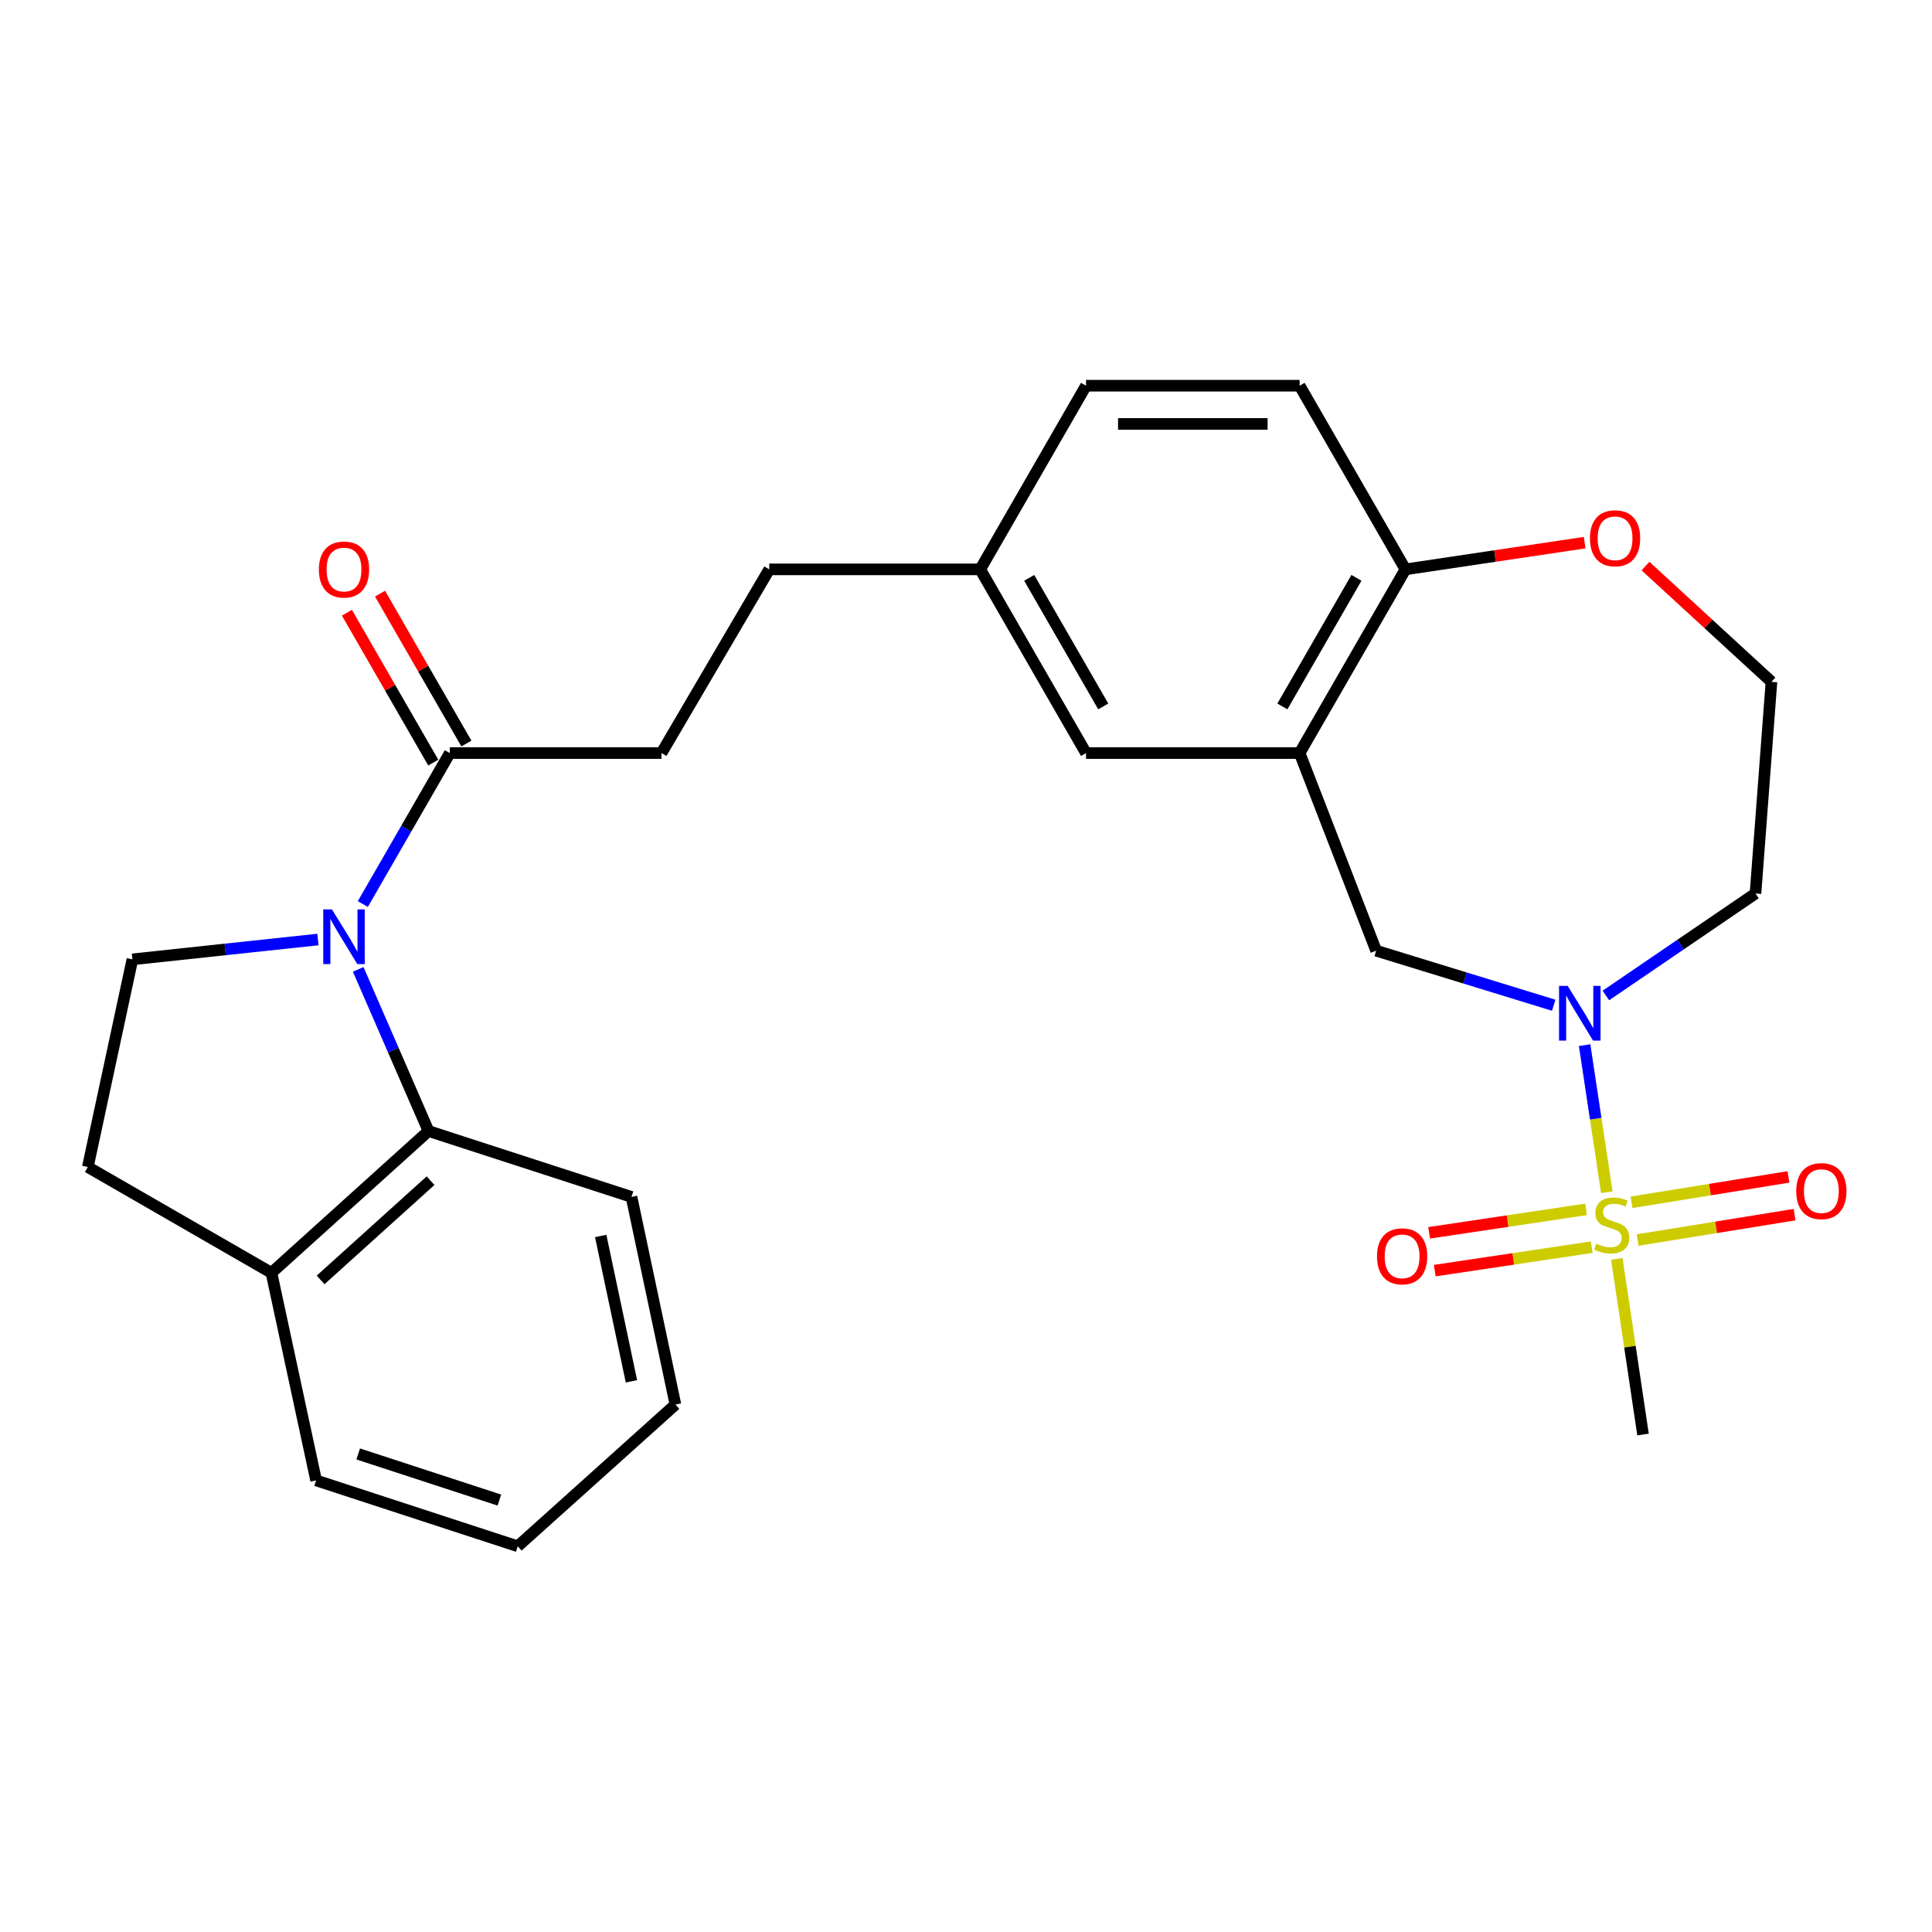<?xml version='1.0' encoding='iso-8859-1'?>
<svg version='1.1' baseProfile='full'
              xmlns='http://www.w3.org/2000/svg'
                      xmlns:rdkit='http://www.rdkit.org/xml'
                      xmlns:xlink='http://www.w3.org/1999/xlink'
                  xml:space='preserve'
width='1000px' height='1000px' viewBox='0 0 1000 1000'>
<!-- END OF HEADER -->
<rect style='opacity:1.0;fill:#FFFFFF;stroke:none' width='1000' height='1000' x='0' y='0'> </rect>
<path class='bond-1' d='M 831.69,617.095 L 825.942,579.03' style='fill:none;fill-rule:evenodd;stroke:#CCCC00;stroke-width:6px;stroke-linecap:butt;stroke-linejoin:miter;stroke-opacity:1' />
<path class='bond-1' d='M 825.942,579.03 L 820.193,540.965' style='fill:none;fill-rule:evenodd;stroke:#0000FF;stroke-width:6px;stroke-linecap:butt;stroke-linejoin:miter;stroke-opacity:1' />
<path class='bond-8' d='M 820.956,625.969 L 780.334,632.037' style='fill:none;fill-rule:evenodd;stroke:#CCCC00;stroke-width:6px;stroke-linecap:butt;stroke-linejoin:miter;stroke-opacity:1' />
<path class='bond-8' d='M 780.334,632.037 L 739.712,638.105' style='fill:none;fill-rule:evenodd;stroke:#FF0000;stroke-width:6px;stroke-linecap:butt;stroke-linejoin:miter;stroke-opacity:1' />
<path class='bond-8' d='M 823.879,645.533 L 783.257,651.601' style='fill:none;fill-rule:evenodd;stroke:#CCCC00;stroke-width:6px;stroke-linecap:butt;stroke-linejoin:miter;stroke-opacity:1' />
<path class='bond-8' d='M 783.257,651.601 L 742.635,657.669' style='fill:none;fill-rule:evenodd;stroke:#FF0000;stroke-width:6px;stroke-linecap:butt;stroke-linejoin:miter;stroke-opacity:1' />
<path class='bond-9' d='M 847.647,641.835 L 888.254,635.266' style='fill:none;fill-rule:evenodd;stroke:#CCCC00;stroke-width:6px;stroke-linecap:butt;stroke-linejoin:miter;stroke-opacity:1' />
<path class='bond-9' d='M 888.254,635.266 L 928.861,628.697' style='fill:none;fill-rule:evenodd;stroke:#FF0000;stroke-width:6px;stroke-linecap:butt;stroke-linejoin:miter;stroke-opacity:1' />
<path class='bond-9' d='M 844.488,622.308 L 885.095,615.739' style='fill:none;fill-rule:evenodd;stroke:#CCCC00;stroke-width:6px;stroke-linecap:butt;stroke-linejoin:miter;stroke-opacity:1' />
<path class='bond-9' d='M 885.095,615.739 L 925.702,609.17' style='fill:none;fill-rule:evenodd;stroke:#FF0000;stroke-width:6px;stroke-linecap:butt;stroke-linejoin:miter;stroke-opacity:1' />
<path class='bond-18' d='M 836.869,651.608 L 843.649,697.057' style='fill:none;fill-rule:evenodd;stroke:#CCCC00;stroke-width:6px;stroke-linecap:butt;stroke-linejoin:miter;stroke-opacity:1' />
<path class='bond-18' d='M 843.649,697.057 L 850.428,742.506' style='fill:none;fill-rule:evenodd;stroke:#000000;stroke-width:6px;stroke-linecap:butt;stroke-linejoin:miter;stroke-opacity:1' />
<path class='bond-0' d='M 187.794,467.943 L 210.31,428.864' style='fill:none;fill-rule:evenodd;stroke:#0000FF;stroke-width:6px;stroke-linecap:butt;stroke-linejoin:miter;stroke-opacity:1' />
<path class='bond-0' d='M 210.31,428.864 L 232.826,389.786' style='fill:none;fill-rule:evenodd;stroke:#000000;stroke-width:6px;stroke-linecap:butt;stroke-linejoin:miter;stroke-opacity:1' />
<path class='bond-3' d='M 185.405,501.747 L 203.599,543.585' style='fill:none;fill-rule:evenodd;stroke:#0000FF;stroke-width:6px;stroke-linecap:butt;stroke-linejoin:miter;stroke-opacity:1' />
<path class='bond-3' d='M 203.599,543.585 L 221.793,585.422' style='fill:none;fill-rule:evenodd;stroke:#000000;stroke-width:6px;stroke-linecap:butt;stroke-linejoin:miter;stroke-opacity:1' />
<path class='bond-6' d='M 164.561,486.289 L 116.547,491.425' style='fill:none;fill-rule:evenodd;stroke:#0000FF;stroke-width:6px;stroke-linecap:butt;stroke-linejoin:miter;stroke-opacity:1' />
<path class='bond-6' d='M 116.547,491.425 L 68.533,496.56' style='fill:none;fill-rule:evenodd;stroke:#000000;stroke-width:6px;stroke-linecap:butt;stroke-linejoin:miter;stroke-opacity:1' />
<path class='bond-5' d='M 804.205,520.316 L 758.252,506.196' style='fill:none;fill-rule:evenodd;stroke:#0000FF;stroke-width:6px;stroke-linecap:butt;stroke-linejoin:miter;stroke-opacity:1' />
<path class='bond-5' d='M 758.252,506.196 L 712.3,492.077' style='fill:none;fill-rule:evenodd;stroke:#000000;stroke-width:6px;stroke-linecap:butt;stroke-linejoin:miter;stroke-opacity:1' />
<path class='bond-16' d='M 831.193,515.266 L 869.916,488.868' style='fill:none;fill-rule:evenodd;stroke:#0000FF;stroke-width:6px;stroke-linecap:butt;stroke-linejoin:miter;stroke-opacity:1' />
<path class='bond-16' d='M 869.916,488.868 L 908.64,462.471' style='fill:none;fill-rule:evenodd;stroke:#000000;stroke-width:6px;stroke-linecap:butt;stroke-linejoin:miter;stroke-opacity:1' />
<path class='bond-2' d='M 672.683,389.786 L 712.3,492.077' style='fill:none;fill-rule:evenodd;stroke:#000000;stroke-width:6px;stroke-linecap:butt;stroke-linejoin:miter;stroke-opacity:1' />
<path class='bond-7' d='M 672.683,389.786 L 727.444,294.704' style='fill:none;fill-rule:evenodd;stroke:#000000;stroke-width:6px;stroke-linecap:butt;stroke-linejoin:miter;stroke-opacity:1' />
<path class='bond-7' d='M 663.756,365.651 L 702.088,299.094' style='fill:none;fill-rule:evenodd;stroke:#000000;stroke-width:6px;stroke-linecap:butt;stroke-linejoin:miter;stroke-opacity:1' />
<path class='bond-11' d='M 672.683,389.786 L 562.117,389.786' style='fill:none;fill-rule:evenodd;stroke:#000000;stroke-width:6px;stroke-linecap:butt;stroke-linejoin:miter;stroke-opacity:1' />
<path class='bond-10' d='M 221.793,585.422 L 140.503,658.81' style='fill:none;fill-rule:evenodd;stroke:#000000;stroke-width:6px;stroke-linecap:butt;stroke-linejoin:miter;stroke-opacity:1' />
<path class='bond-10' d='M 222.855,611.113 L 165.952,662.485' style='fill:none;fill-rule:evenodd;stroke:#000000;stroke-width:6px;stroke-linecap:butt;stroke-linejoin:miter;stroke-opacity:1' />
<path class='bond-23' d='M 221.793,585.422 L 326.864,619.522' style='fill:none;fill-rule:evenodd;stroke:#000000;stroke-width:6px;stroke-linecap:butt;stroke-linejoin:miter;stroke-opacity:1' />
<path class='bond-4' d='M 232.826,389.786 L 342.37,389.786' style='fill:none;fill-rule:evenodd;stroke:#000000;stroke-width:6px;stroke-linecap:butt;stroke-linejoin:miter;stroke-opacity:1' />
<path class='bond-13' d='M 241.397,384.849 L 219.052,346.06' style='fill:none;fill-rule:evenodd;stroke:#000000;stroke-width:6px;stroke-linecap:butt;stroke-linejoin:miter;stroke-opacity:1' />
<path class='bond-13' d='M 219.052,346.06 L 196.708,307.271' style='fill:none;fill-rule:evenodd;stroke:#FF0000;stroke-width:6px;stroke-linecap:butt;stroke-linejoin:miter;stroke-opacity:1' />
<path class='bond-13' d='M 224.256,394.723 L 201.911,355.934' style='fill:none;fill-rule:evenodd;stroke:#000000;stroke-width:6px;stroke-linecap:butt;stroke-linejoin:miter;stroke-opacity:1' />
<path class='bond-13' d='M 201.911,355.934 L 179.567,317.144' style='fill:none;fill-rule:evenodd;stroke:#FF0000;stroke-width:6px;stroke-linecap:butt;stroke-linejoin:miter;stroke-opacity:1' />
<path class='bond-14' d='M 68.533,496.56 L 45.455,604.038' style='fill:none;fill-rule:evenodd;stroke:#000000;stroke-width:6px;stroke-linecap:butt;stroke-linejoin:miter;stroke-opacity:1' />
<path class='bond-17' d='M 727.444,294.704 L 672.683,199.645' style='fill:none;fill-rule:evenodd;stroke:#000000;stroke-width:6px;stroke-linecap:butt;stroke-linejoin:miter;stroke-opacity:1' />
<path class='bond-27' d='M 727.444,294.704 L 773.828,287.789' style='fill:none;fill-rule:evenodd;stroke:#000000;stroke-width:6px;stroke-linecap:butt;stroke-linejoin:miter;stroke-opacity:1' />
<path class='bond-27' d='M 773.828,287.789 L 820.212,280.875' style='fill:none;fill-rule:evenodd;stroke:#FF0000;stroke-width:6px;stroke-linecap:butt;stroke-linejoin:miter;stroke-opacity:1' />
<path class='bond-24' d='M 140.503,658.81 L 163.614,766.255' style='fill:none;fill-rule:evenodd;stroke:#000000;stroke-width:6px;stroke-linecap:butt;stroke-linejoin:miter;stroke-opacity:1' />
<path class='bond-29' d='M 140.503,658.81 L 45.455,604.038' style='fill:none;fill-rule:evenodd;stroke:#000000;stroke-width:6px;stroke-linecap:butt;stroke-linejoin:miter;stroke-opacity:1' />
<path class='bond-19' d='M 562.117,389.786 L 507.356,294.704' style='fill:none;fill-rule:evenodd;stroke:#000000;stroke-width:6px;stroke-linecap:butt;stroke-linejoin:miter;stroke-opacity:1' />
<path class='bond-19' d='M 571.045,365.651 L 532.712,299.094' style='fill:none;fill-rule:evenodd;stroke:#000000;stroke-width:6px;stroke-linecap:butt;stroke-linejoin:miter;stroke-opacity:1' />
<path class='bond-12' d='M 851.703,293 L 884.304,322.958' style='fill:none;fill-rule:evenodd;stroke:#FF0000;stroke-width:6px;stroke-linecap:butt;stroke-linejoin:miter;stroke-opacity:1' />
<path class='bond-12' d='M 884.304,322.958 L 916.904,352.916' style='fill:none;fill-rule:evenodd;stroke:#000000;stroke-width:6px;stroke-linecap:butt;stroke-linejoin:miter;stroke-opacity:1' />
<path class='bond-15' d='M 342.37,389.786 L 398.164,294.704' style='fill:none;fill-rule:evenodd;stroke:#000000;stroke-width:6px;stroke-linecap:butt;stroke-linejoin:miter;stroke-opacity:1' />
<path class='bond-20' d='M 908.64,462.471 L 916.904,352.916' style='fill:none;fill-rule:evenodd;stroke:#000000;stroke-width:6px;stroke-linecap:butt;stroke-linejoin:miter;stroke-opacity:1' />
<path class='bond-28' d='M 672.683,199.645 L 562.117,199.645' style='fill:none;fill-rule:evenodd;stroke:#000000;stroke-width:6px;stroke-linecap:butt;stroke-linejoin:miter;stroke-opacity:1' />
<path class='bond-28' d='M 656.098,219.426 L 578.702,219.426' style='fill:none;fill-rule:evenodd;stroke:#000000;stroke-width:6px;stroke-linecap:butt;stroke-linejoin:miter;stroke-opacity:1' />
<path class='bond-21' d='M 507.356,294.704 L 398.164,294.704' style='fill:none;fill-rule:evenodd;stroke:#000000;stroke-width:6px;stroke-linecap:butt;stroke-linejoin:miter;stroke-opacity:1' />
<path class='bond-22' d='M 507.356,294.704 L 562.117,199.645' style='fill:none;fill-rule:evenodd;stroke:#000000;stroke-width:6px;stroke-linecap:butt;stroke-linejoin:miter;stroke-opacity:1' />
<path class='bond-25' d='M 326.864,619.522 L 349.601,727' style='fill:none;fill-rule:evenodd;stroke:#000000;stroke-width:6px;stroke-linecap:butt;stroke-linejoin:miter;stroke-opacity:1' />
<path class='bond-25' d='M 310.922,639.738 L 326.838,714.973' style='fill:none;fill-rule:evenodd;stroke:#000000;stroke-width:6px;stroke-linecap:butt;stroke-linejoin:miter;stroke-opacity:1' />
<path class='bond-30' d='M 163.614,766.255 L 267.982,800.355' style='fill:none;fill-rule:evenodd;stroke:#000000;stroke-width:6px;stroke-linecap:butt;stroke-linejoin:miter;stroke-opacity:1' />
<path class='bond-30' d='M 185.413,752.567 L 258.47,776.437' style='fill:none;fill-rule:evenodd;stroke:#000000;stroke-width:6px;stroke-linecap:butt;stroke-linejoin:miter;stroke-opacity:1' />
<path class='bond-26' d='M 349.601,727 L 267.982,800.355' style='fill:none;fill-rule:evenodd;stroke:#000000;stroke-width:6px;stroke-linecap:butt;stroke-linejoin:miter;stroke-opacity:1' />
<path  class='atom-0' d='M 826.24 643.705
Q 826.56 643.825, 827.88 644.385
Q 829.2 644.945, 830.64 645.305
Q 832.12 645.625, 833.56 645.625
Q 836.24 645.625, 837.8 644.345
Q 839.36 643.025, 839.36 640.745
Q 839.36 639.185, 838.56 638.225
Q 837.8 637.265, 836.6 636.745
Q 835.4 636.225, 833.4 635.625
Q 830.88 634.865, 829.36 634.145
Q 827.88 633.425, 826.8 631.905
Q 825.76 630.385, 825.76 627.825
Q 825.76 624.265, 828.16 622.065
Q 830.6 619.865, 835.4 619.865
Q 838.68 619.865, 842.4 621.425
L 841.48 624.505
Q 838.08 623.105, 835.52 623.105
Q 832.76 623.105, 831.24 624.265
Q 829.72 625.385, 829.76 627.345
Q 829.76 628.865, 830.52 629.785
Q 831.32 630.705, 832.44 631.225
Q 833.6 631.745, 835.52 632.345
Q 838.08 633.145, 839.6 633.945
Q 841.12 634.745, 842.2 636.385
Q 843.32 637.985, 843.32 640.745
Q 843.32 644.665, 840.68 646.785
Q 838.08 648.865, 833.72 648.865
Q 831.2 648.865, 829.28 648.305
Q 827.4 647.785, 825.16 646.865
L 826.24 643.705
' fill='#CCCC00'/>
<path  class='atom-1' d='M 171.794 470.685
L 181.074 485.685
Q 181.994 487.165, 183.474 489.845
Q 184.954 492.525, 185.034 492.685
L 185.034 470.685
L 188.794 470.685
L 188.794 499.005
L 184.914 499.005
L 174.954 482.605
Q 173.794 480.685, 172.554 478.485
Q 171.354 476.285, 170.994 475.605
L 170.994 499.005
L 167.314 499.005
L 167.314 470.685
L 171.794 470.685
' fill='#0000FF'/>
<path  class='atom-2' d='M 811.441 510.303
L 820.721 525.303
Q 821.641 526.783, 823.121 529.463
Q 824.601 532.143, 824.681 532.303
L 824.681 510.303
L 828.441 510.303
L 828.441 538.623
L 824.561 538.623
L 814.601 522.223
Q 813.441 520.303, 812.201 518.103
Q 811.001 515.903, 810.641 515.223
L 810.641 538.623
L 806.961 538.623
L 806.961 510.303
L 811.441 510.303
' fill='#0000FF'/>
<path  class='atom-9' d='M 712.73 650.274
Q 712.73 643.474, 716.09 639.674
Q 719.45 635.874, 725.73 635.874
Q 732.01 635.874, 735.37 639.674
Q 738.73 643.474, 738.73 650.274
Q 738.73 657.154, 735.33 661.074
Q 731.93 664.954, 725.73 664.954
Q 719.49 664.954, 716.09 661.074
Q 712.73 657.194, 712.73 650.274
M 725.73 661.754
Q 730.05 661.754, 732.37 658.874
Q 734.73 655.954, 734.73 650.274
Q 734.73 644.714, 732.37 641.914
Q 730.05 639.074, 725.73 639.074
Q 721.41 639.074, 719.05 641.874
Q 716.73 644.674, 716.73 650.274
Q 716.73 655.994, 719.05 658.874
Q 721.41 661.754, 725.73 661.754
' fill='#FF0000'/>
<path  class='atom-10' d='M 929.729 616.514
Q 929.729 609.714, 933.089 605.914
Q 936.449 602.114, 942.729 602.114
Q 949.009 602.114, 952.369 605.914
Q 955.729 609.714, 955.729 616.514
Q 955.729 623.394, 952.329 627.314
Q 948.929 631.194, 942.729 631.194
Q 936.489 631.194, 933.089 627.314
Q 929.729 623.434, 929.729 616.514
M 942.729 627.994
Q 947.049 627.994, 949.369 625.114
Q 951.729 622.194, 951.729 616.514
Q 951.729 610.954, 949.369 608.154
Q 947.049 605.314, 942.729 605.314
Q 938.409 605.314, 936.049 608.114
Q 933.729 610.914, 933.729 616.514
Q 933.729 622.234, 936.049 625.114
Q 938.409 627.994, 942.729 627.994
' fill='#FF0000'/>
<path  class='atom-13' d='M 822.955 278.608
Q 822.955 271.808, 826.315 268.008
Q 829.675 264.208, 835.955 264.208
Q 842.235 264.208, 845.595 268.008
Q 848.955 271.808, 848.955 278.608
Q 848.955 285.488, 845.555 289.408
Q 842.155 293.288, 835.955 293.288
Q 829.715 293.288, 826.315 289.408
Q 822.955 285.528, 822.955 278.608
M 835.955 290.088
Q 840.275 290.088, 842.595 287.208
Q 844.955 284.288, 844.955 278.608
Q 844.955 273.048, 842.595 270.248
Q 840.275 267.408, 835.955 267.408
Q 831.635 267.408, 829.275 270.208
Q 826.955 273.008, 826.955 278.608
Q 826.955 284.328, 829.275 287.208
Q 831.635 290.088, 835.955 290.088
' fill='#FF0000'/>
<path  class='atom-14' d='M 165.054 294.784
Q 165.054 287.984, 168.414 284.184
Q 171.774 280.384, 178.054 280.384
Q 184.334 280.384, 187.694 284.184
Q 191.054 287.984, 191.054 294.784
Q 191.054 301.664, 187.654 305.584
Q 184.254 309.464, 178.054 309.464
Q 171.814 309.464, 168.414 305.584
Q 165.054 301.704, 165.054 294.784
M 178.054 306.264
Q 182.374 306.264, 184.694 303.384
Q 187.054 300.464, 187.054 294.784
Q 187.054 289.224, 184.694 286.424
Q 182.374 283.584, 178.054 283.584
Q 173.734 283.584, 171.374 286.384
Q 169.054 289.184, 169.054 294.784
Q 169.054 300.504, 171.374 303.384
Q 173.734 306.264, 178.054 306.264
' fill='#FF0000'/>
</svg>
